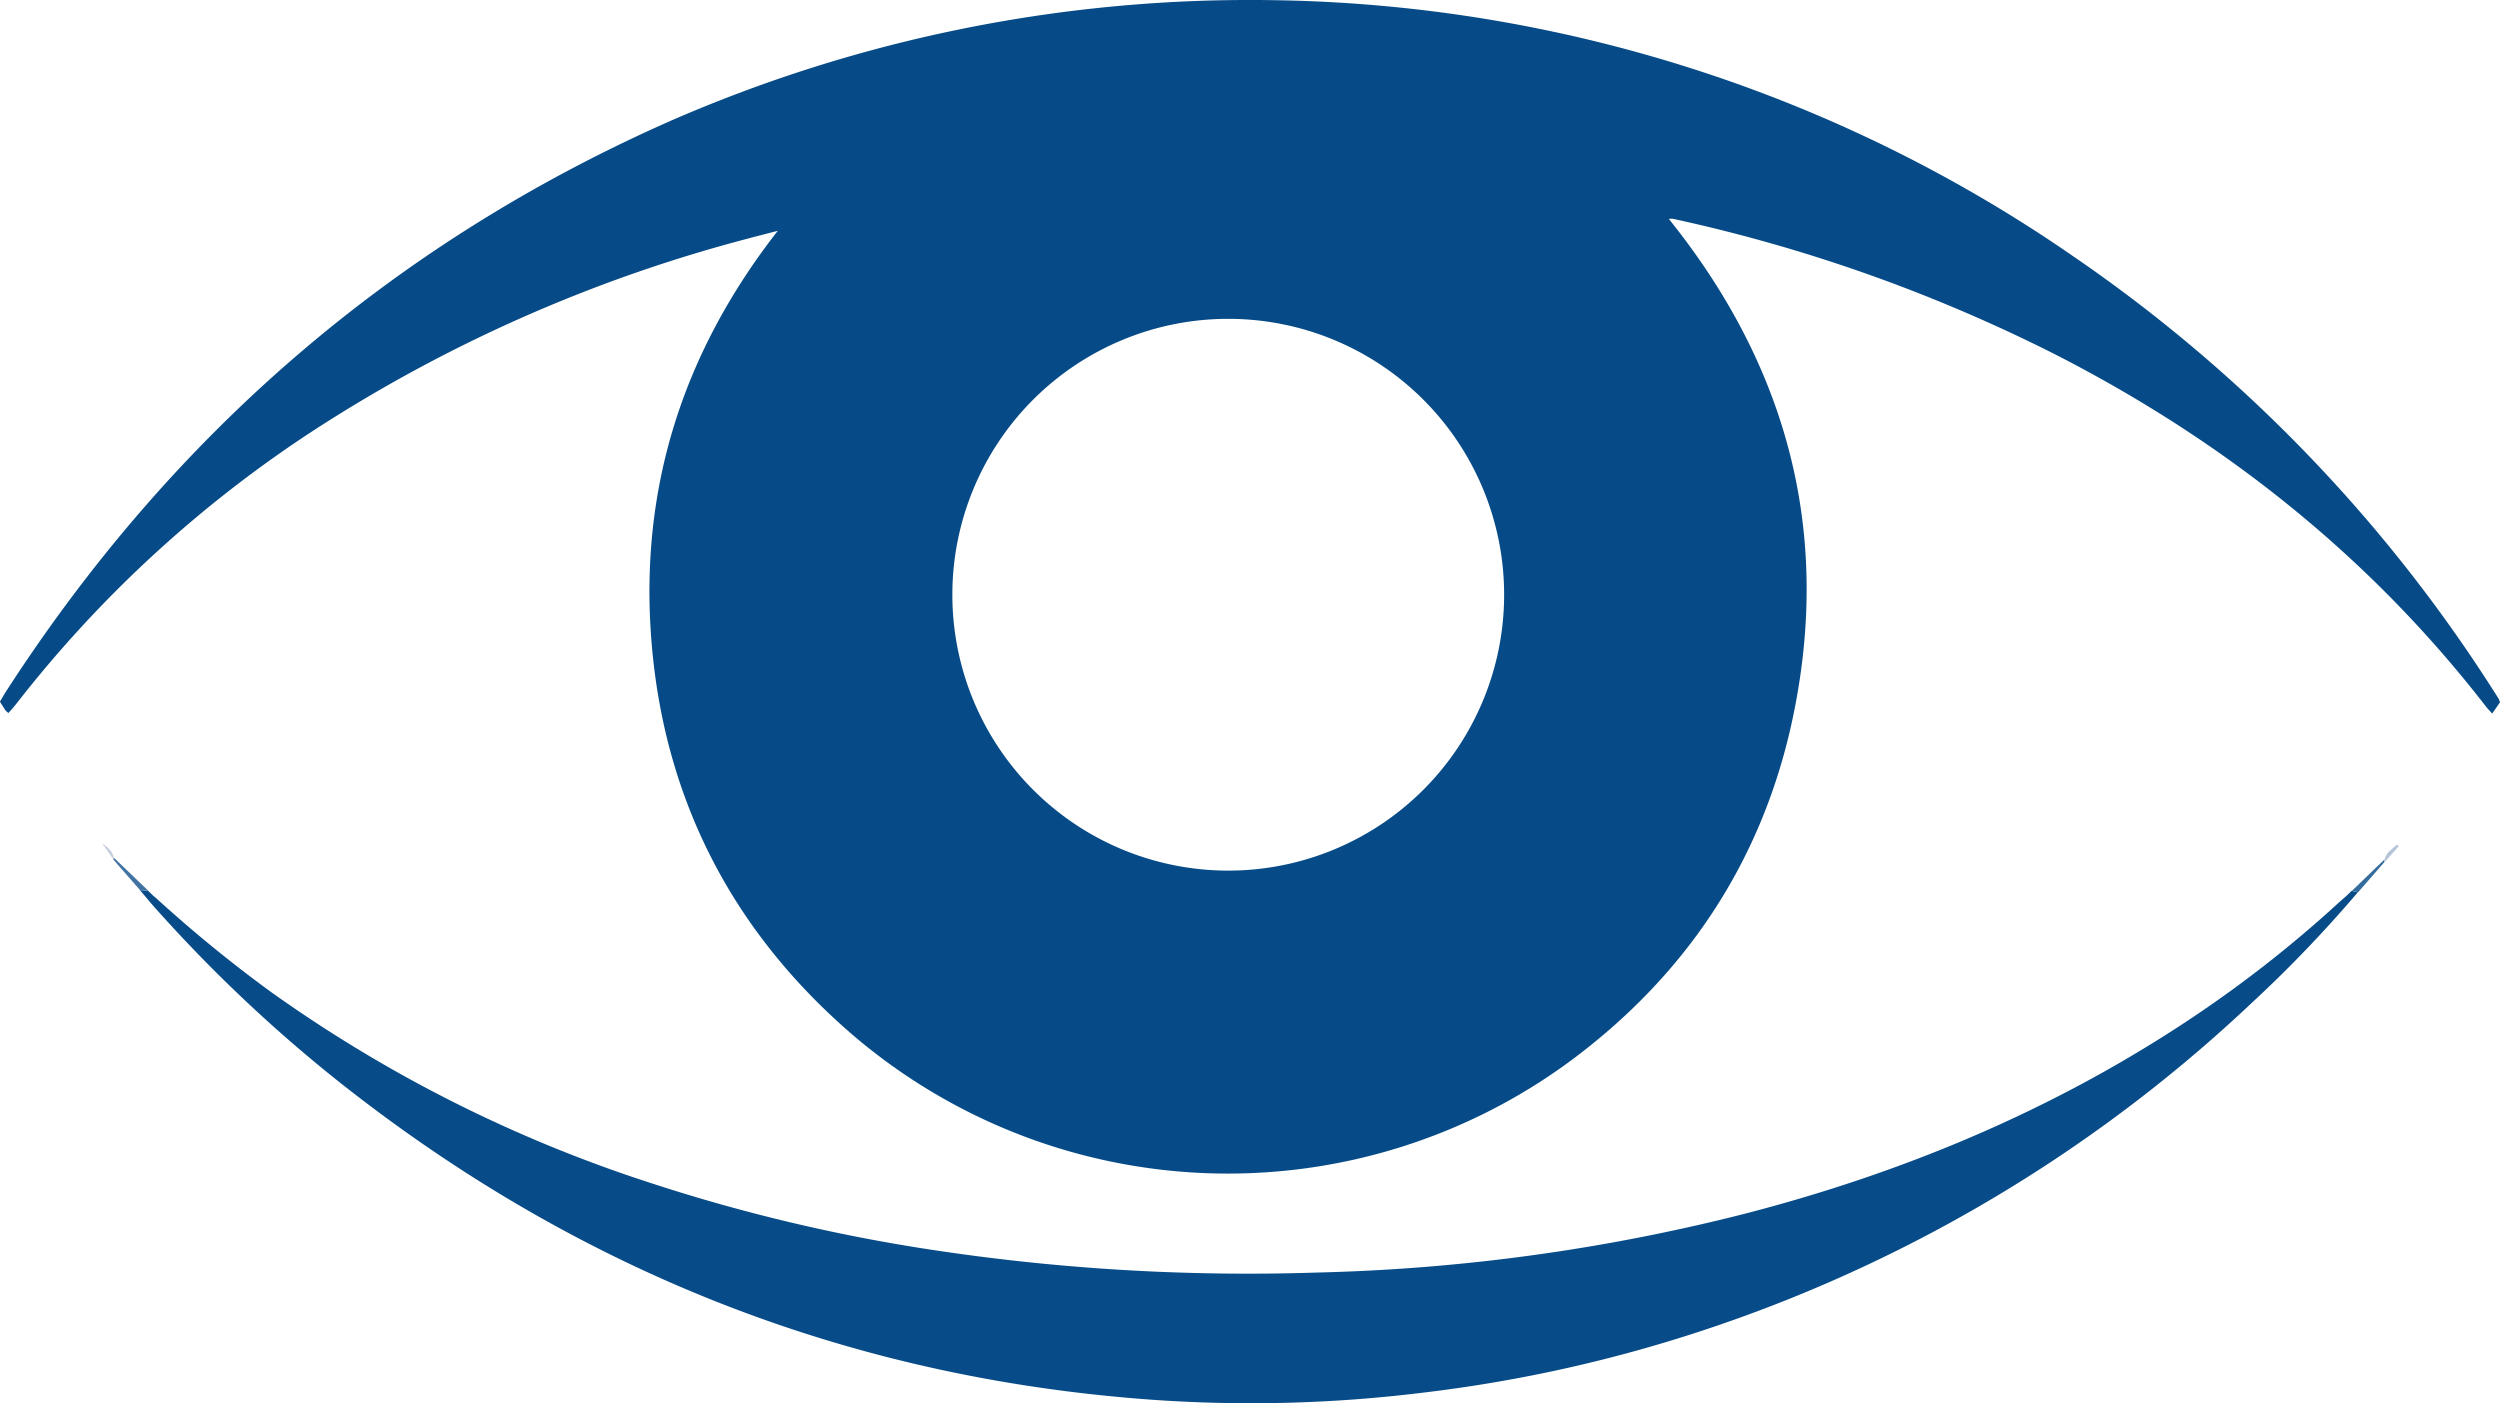 <svg id="Layer_1" data-name="Layer 1" xmlns="http://www.w3.org/2000/svg" viewBox="0 0 318.34 178.69"><title>Eyelid Surgery</title><g id="Eyelid_Surgery.psd" data-name="Eyelid Surgery.psd"><path d="M463.28,274.69l-1,1.45c-.3-.33-.54-.56-.75-.83-14.78-19.11-33.21-33.76-54.62-44.76A203.71,203.71,0,0,0,358,213.15a2.47,2.47,0,0,0-.57,0c15.51,19.31,21,41,15.43,65.15-4,17.12-13.31,31-27.31,41.59a73.47,73.47,0,0,1-93.32-3.95c-14.51-13-22.73-29.39-24.33-48.82s3.88-36.83,16.07-52.45c-1.67.43-3,.77-4.37,1.14A190,190,0,0,0,185,240a155.79,155.79,0,0,0-38,34.91c-.31.39-.64.76-1,1.16a3,3,0,0,1-.39-.35l-.69-1.09c.25-.42.49-.85.75-1.26,21-32.5,49-56.92,84.51-72.64a184.41,184.41,0,0,1,77.31-15.42,183.58,183.58,0,0,1,101.36,32.55,192.18,192.18,0,0,1,53.59,55.36c.22.33.43.68.64,1C463.14,274.35,463.17,274.45,463.28,274.69Zm-162,21.45a35.13,35.13,0,1,0-35.08-35.27A35.13,35.13,0,0,0,301.25,296.14Z" transform="translate(-144.93 -185.28)" style="fill:#064b87"/><path d="M164.77,299.61a172.32,172.32,0,0,0,14.62,11.95,176.72,176.72,0,0,0,48.22,24.3,221.6,221.6,0,0,0,35.94,8.56,268.16,268.16,0,0,0,49.11,2.9,244,244,0,0,0,54.5-7.5c19.83-5.14,38.53-12.89,55.7-24.15a155.21,155.21,0,0,0,19.91-15.48c.33-.3.68-.59,1-.88l.24-.24.07-.06.23-.23.07-.06.78.19a164.94,164.94,0,0,1-13.71,14.27,187.22,187.22,0,0,1-74.69,43.09,181.34,181.34,0,0,1-30.26,6.3,178.77,178.77,0,0,1-33.19,1.06c-39.28-2.48-74.28-16.12-105.12-40.52a188.11,188.11,0,0,1-23.89-22.65c-.53-.6-1-1.22-1.57-1.84l1.07.1.08.08.22.21.09.08.23.23.07.06Z" transform="translate(-144.93 -185.28)" style="fill:#074b88"/><path d="M445.19,298.91l-.78-.19,4.15-4v.32Z" transform="translate(-144.93 -185.28)" style="fill:#336b9d"/><path d="M163.83,298.72l-1.07-.1q-1.68-1.94-3.38-3.86l0-.31Z" transform="translate(-144.93 -185.28)" style="fill:#4173a2"/><path d="M448.57,295.06v-.32c.19-.94,1-1.34,1.58-1.91l.23.2Z" transform="translate(-144.93 -185.28)" style="fill:#b5c4d8"/><path d="M159.4,294.45l0,.31-1.49-2.13h0C158.52,293.13,159.25,293.55,159.4,294.45Z" transform="translate(-144.93 -185.28)" style="fill:#c7cedf"/><path d="M157.89,292.63l-.11-.05.1.06Z" transform="translate(-144.93 -185.28)" style="fill:#c7cedf"/><path d="M164.13,299l-.22-.21Z" transform="translate(-144.93 -185.28)" style="fill:#4173a2"/><path d="M444.34,298.78l-.23.23Z" transform="translate(-144.93 -185.28)" style="fill:#336b9d"/><path d="M164.45,299.32l-.23-.23Z" transform="translate(-144.93 -185.28)" style="fill:#4173a2"/><path d="M444,299.07l-.24.24Z" transform="translate(-144.93 -185.28)" style="fill:#336b9d"/><path d="M164.77,299.61l-.25-.23Z" transform="translate(-144.93 -185.28)" style="fill:#4173a2"/></g></svg>